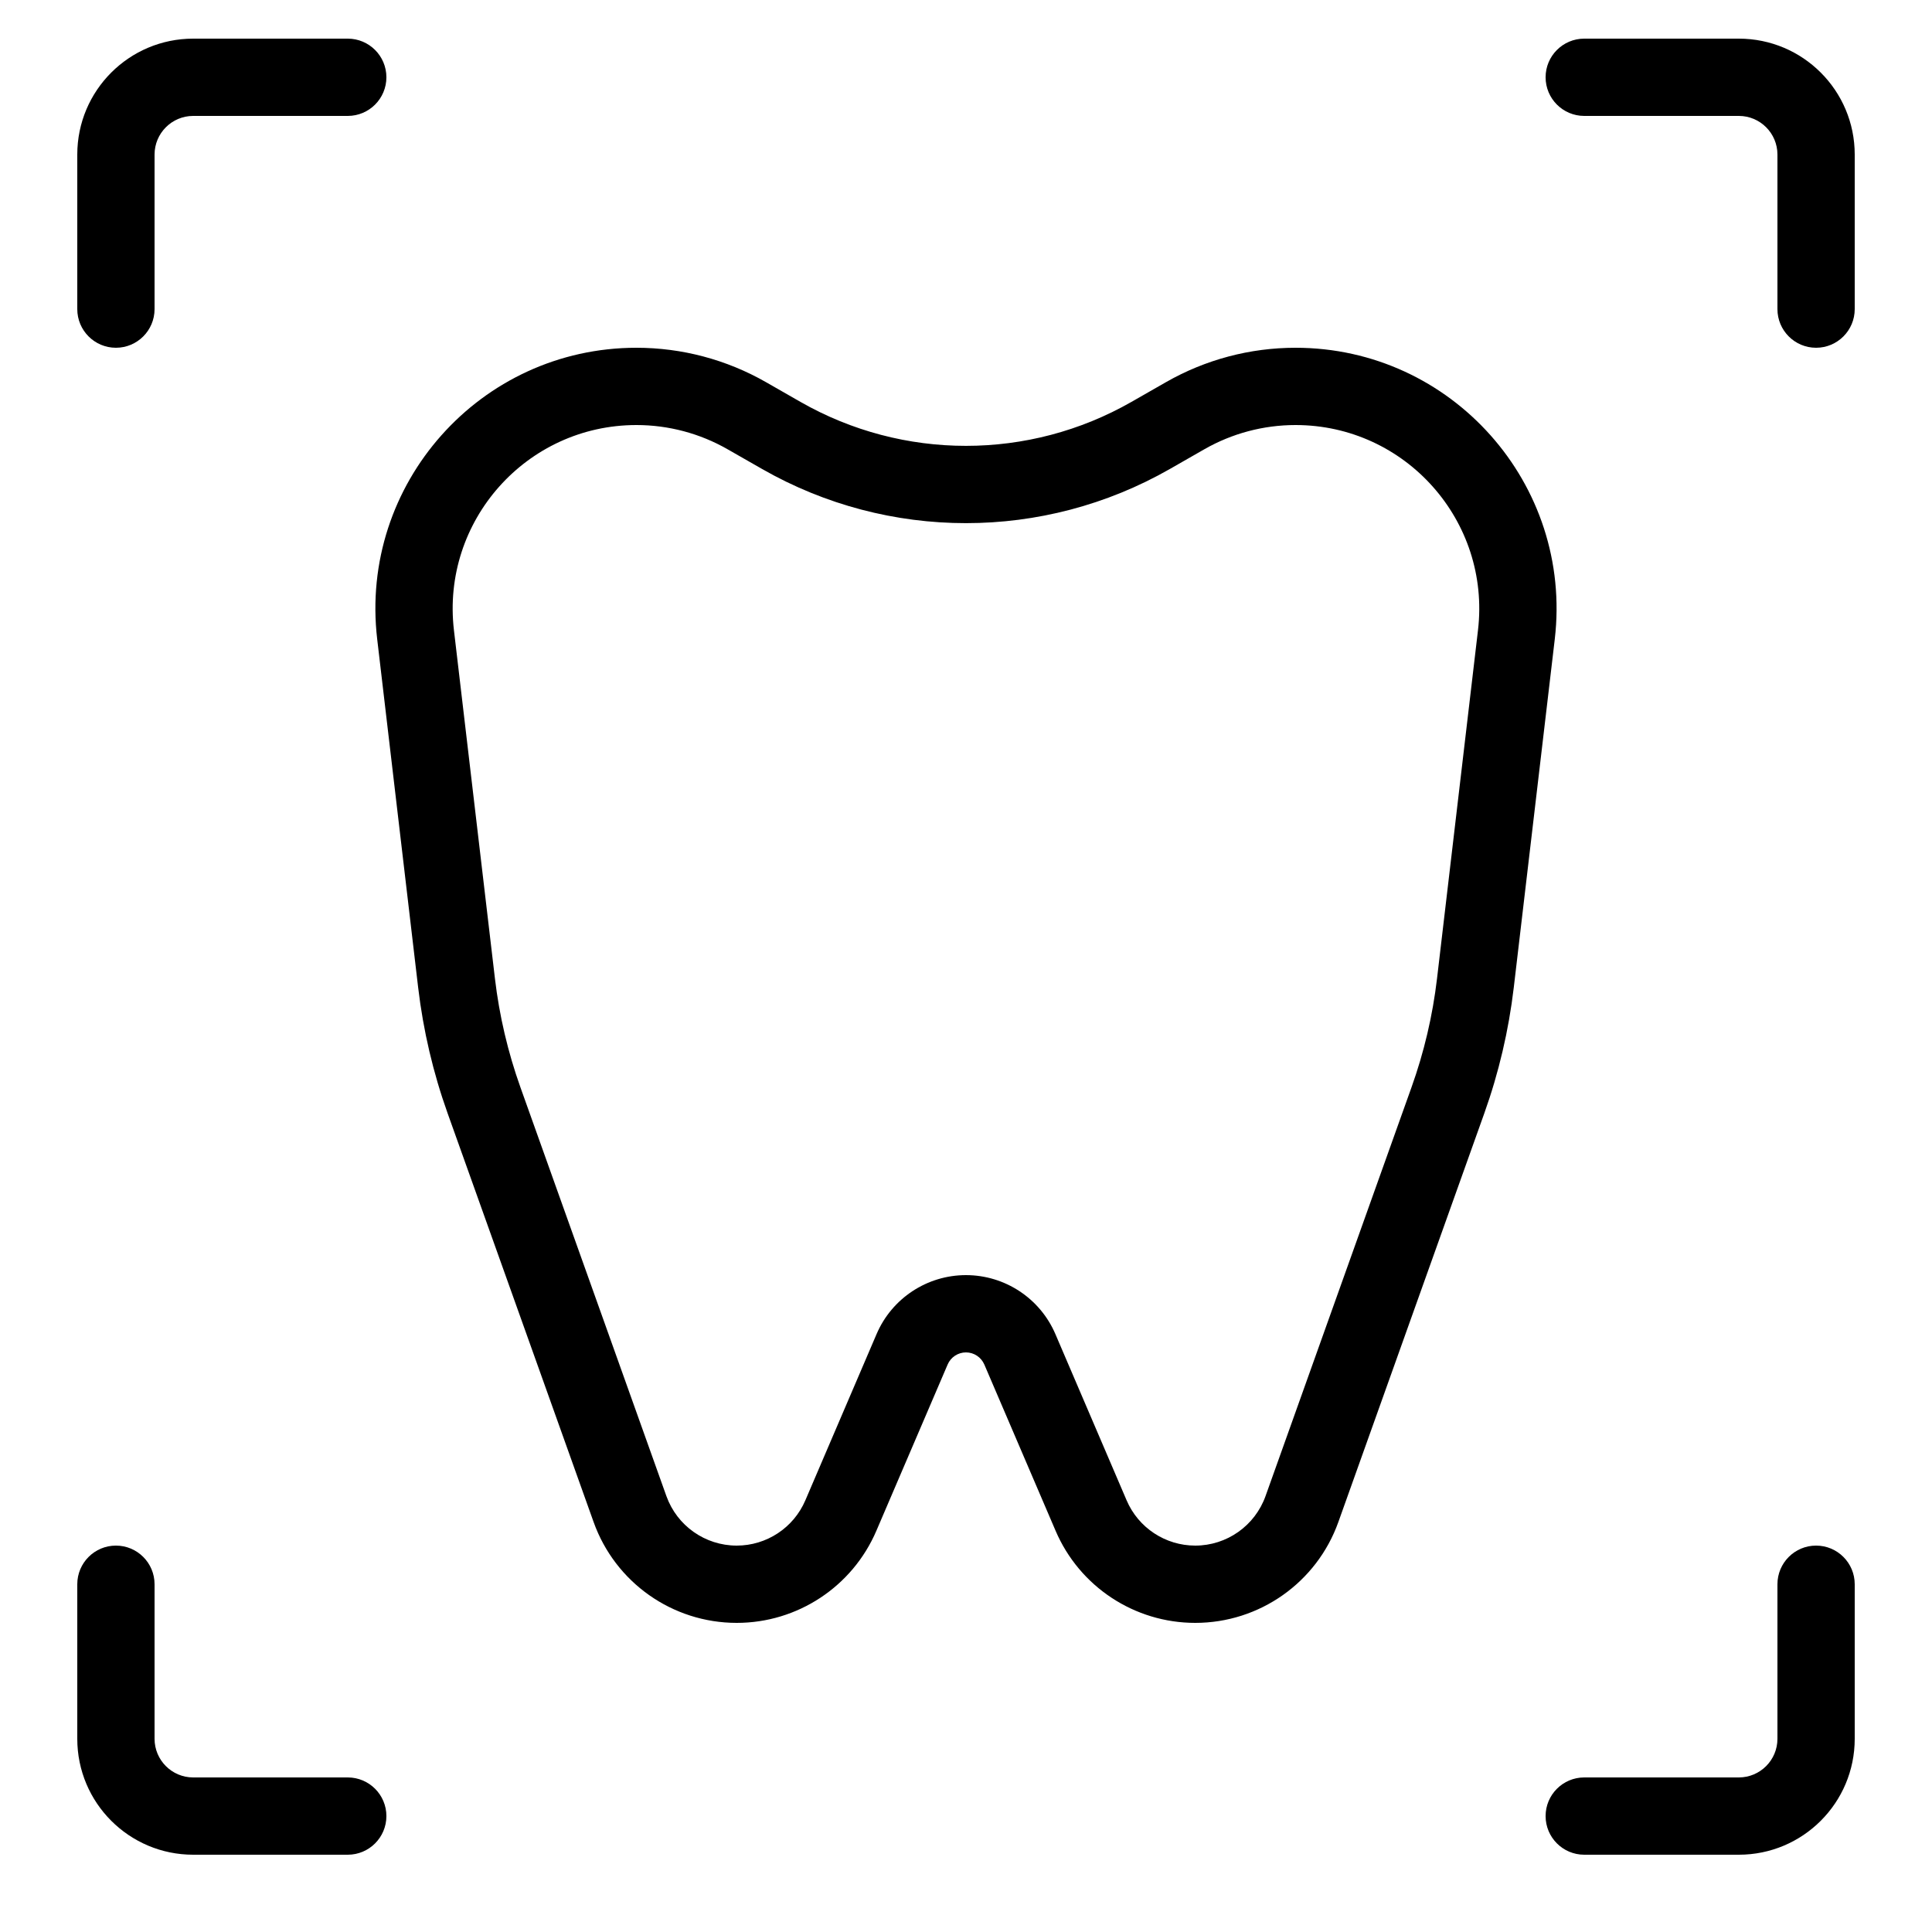<svg width="50" height="50" viewBox="0 0 50 50" fill="none" xmlns="http://www.w3.org/2000/svg">
<path d="M33.528 9C37.571 9 40.709 12.528 40.237 16.544L39.176 25.559C39.045 26.669 38.789 27.761 38.413 28.814L34.636 39.391C34.077 40.956 32.595 42 30.933 42C29.36 42 27.938 41.063 27.319 39.617L25.474 35.313C25.392 35.124 25.206 35 24.999 35C24.793 35 24.606 35.124 24.525 35.313L22.68 39.617C22.06 41.063 20.639 42 19.066 42C17.404 42 15.922 40.956 15.363 39.391L11.585 28.814C11.209 27.761 10.953 26.669 10.822 25.559L9.762 16.544C9.29 12.528 12.428 9 16.471 9C17.646 9 18.802 9.306 19.823 9.89L20.716 10.401C23.37 11.918 26.629 11.918 29.282 10.401L30.176 9.89C31.197 9.306 32.352 9 33.528 9ZM33.528 11C32.7 11 31.887 11.216 31.168 11.627L30.275 12.138C27.006 14.006 22.993 14.006 19.724 12.138L18.83 11.627C18.112 11.216 17.298 11 16.471 11C13.625 11 11.416 13.484 11.748 16.311L12.809 25.325C12.922 26.285 13.144 27.23 13.469 28.141L17.246 38.718C17.521 39.487 18.249 40 19.066 40C19.839 40 20.538 39.539 20.842 38.829L22.686 34.525C23.082 33.6 23.993 33 24.999 33C26.006 33 26.916 33.6 27.313 34.525L29.157 38.829C29.461 39.539 30.16 40 30.933 40C31.749 40 32.477 39.487 32.752 38.718L36.529 28.141C36.855 27.23 37.077 26.285 37.19 25.325L38.25 16.311C38.583 13.484 36.374 11 33.528 11Z" fill="black"/>
<path d="M2 8V4C2 2.343 3.343 1 5 1H9C9.552 1 10 1.448 10 2C10 2.552 9.552 3 9 3H5C4.448 3 4 3.448 4 4V8C4 8.552 3.552 9 3 9C2.448 9 2 8.552 2 8Z" fill="black"/>
<path d="M48 8V4C48 2.343 46.657 1 45 1H41C40.448 1 40 1.448 40 2C40 2.552 40.448 3 41 3H45C45.552 3 46 3.448 46 4V8C46 8.552 46.448 9 47 9C47.552 9 48 8.552 48 8Z" fill="black"/>
<path d="M2 41V45C2 46.657 3.343 48 5 48H9C9.552 48 10 47.552 10 47C10 46.448 9.552 46 9 46H5C4.448 46 4 45.552 4 45V41C4 40.448 3.552 40 3 40C2.448 40 2 40.448 2 41Z" fill="black"/>
<path d="M48 41V45C48 46.657 46.657 48 45 48H41C40.448 48 40 47.552 40 47C40 46.448 40.448 46 41 46H45C45.552 46 46 45.552 46 45V41C46 40.448 46.448 40 47 40C47.552 40 48 40.448 48 41Z" fill="black"/>
</svg>
